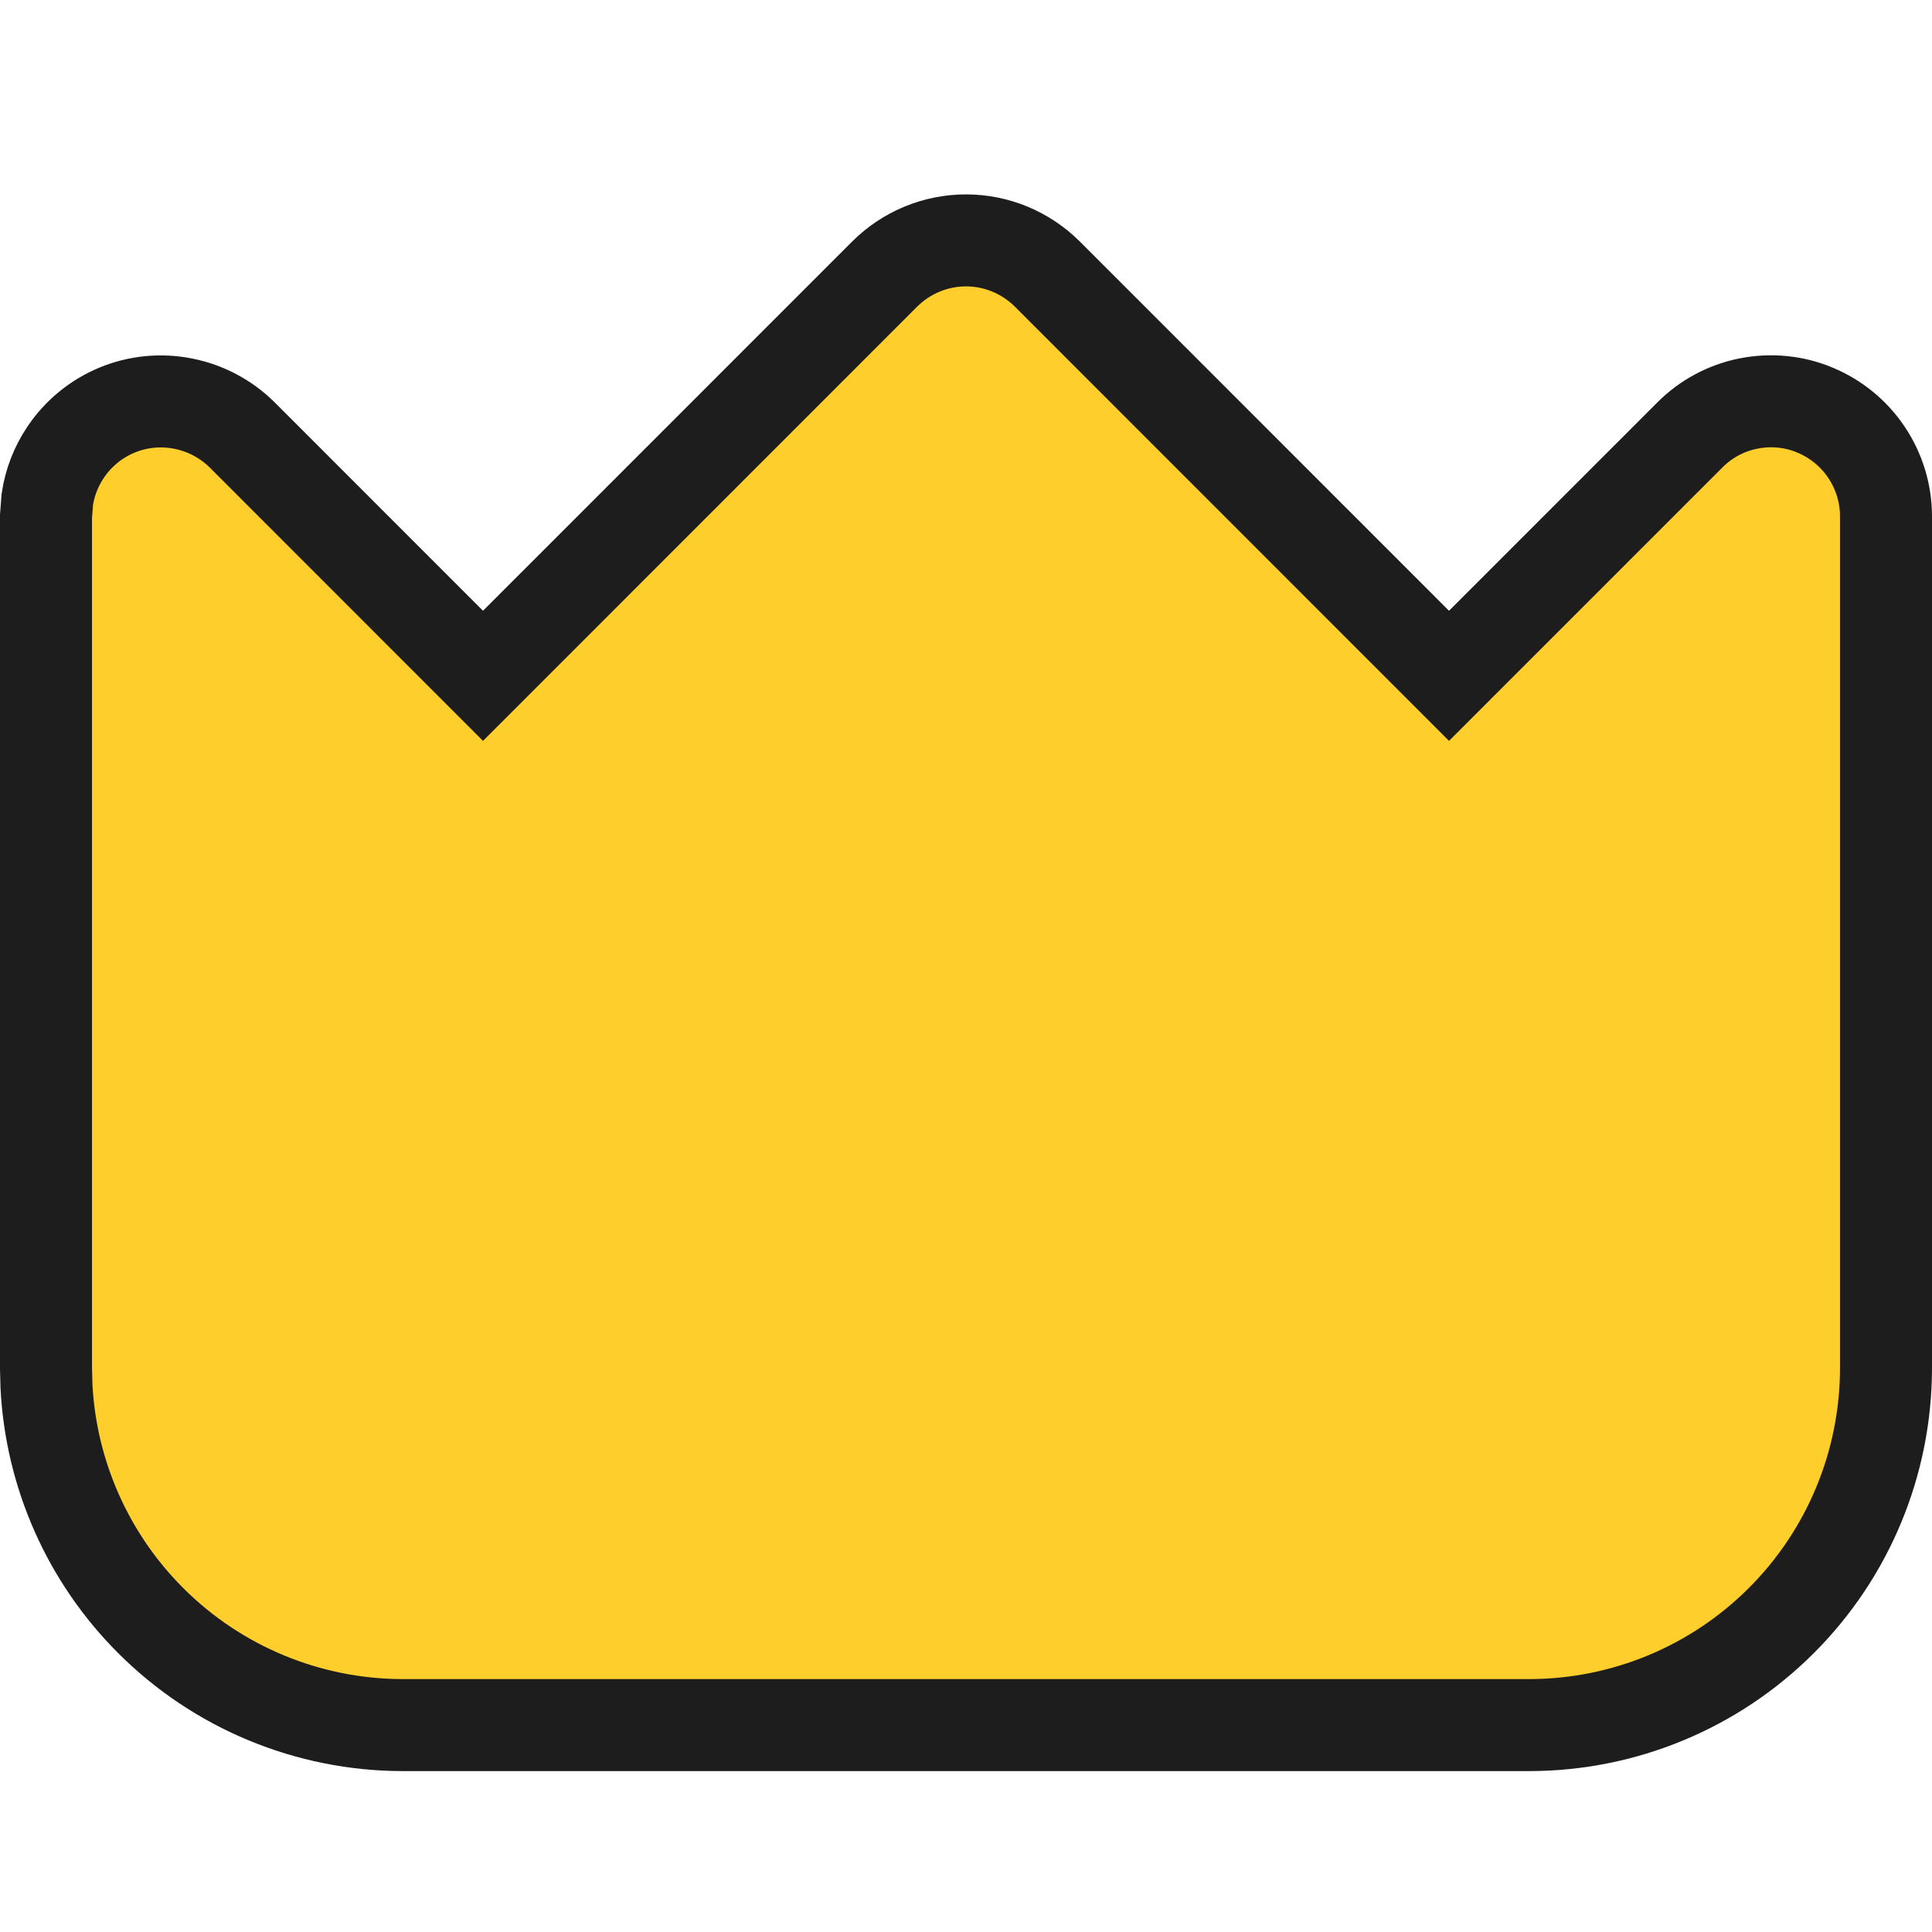 <svg width="21" height="21" viewBox="0 0 21 21" fill="none" xmlns="http://www.w3.org/2000/svg">
<path d="M10.5 2.613C10.832 2.613 11.149 2.745 11.384 2.979L15.75 7.346L18.367 4.729C18.541 4.553 18.764 4.434 19.006 4.386C19.248 4.338 19.5 4.362 19.727 4.457L19.729 4.458C19.957 4.553 20.152 4.713 20.289 4.918C20.426 5.123 20.5 5.365 20.5 5.612V14.876C20.498 15.903 20.09 16.888 19.363 17.614C18.637 18.341 17.651 18.75 16.624 18.751H4.376C3.349 18.75 2.363 18.341 1.637 17.614C0.956 16.933 0.554 16.025 0.505 15.067L0.5 14.875V5.613L0.514 5.429C0.541 5.247 0.608 5.073 0.711 4.919C0.848 4.713 1.043 4.553 1.271 4.458C1.5 4.363 1.752 4.339 1.994 4.388C2.236 4.436 2.459 4.555 2.634 4.729L5.25 7.346L9.616 2.979C9.851 2.745 10.168 2.613 10.5 2.613Z" fill="#FECE2C" stroke="#1E1D1D"/>
</svg>
